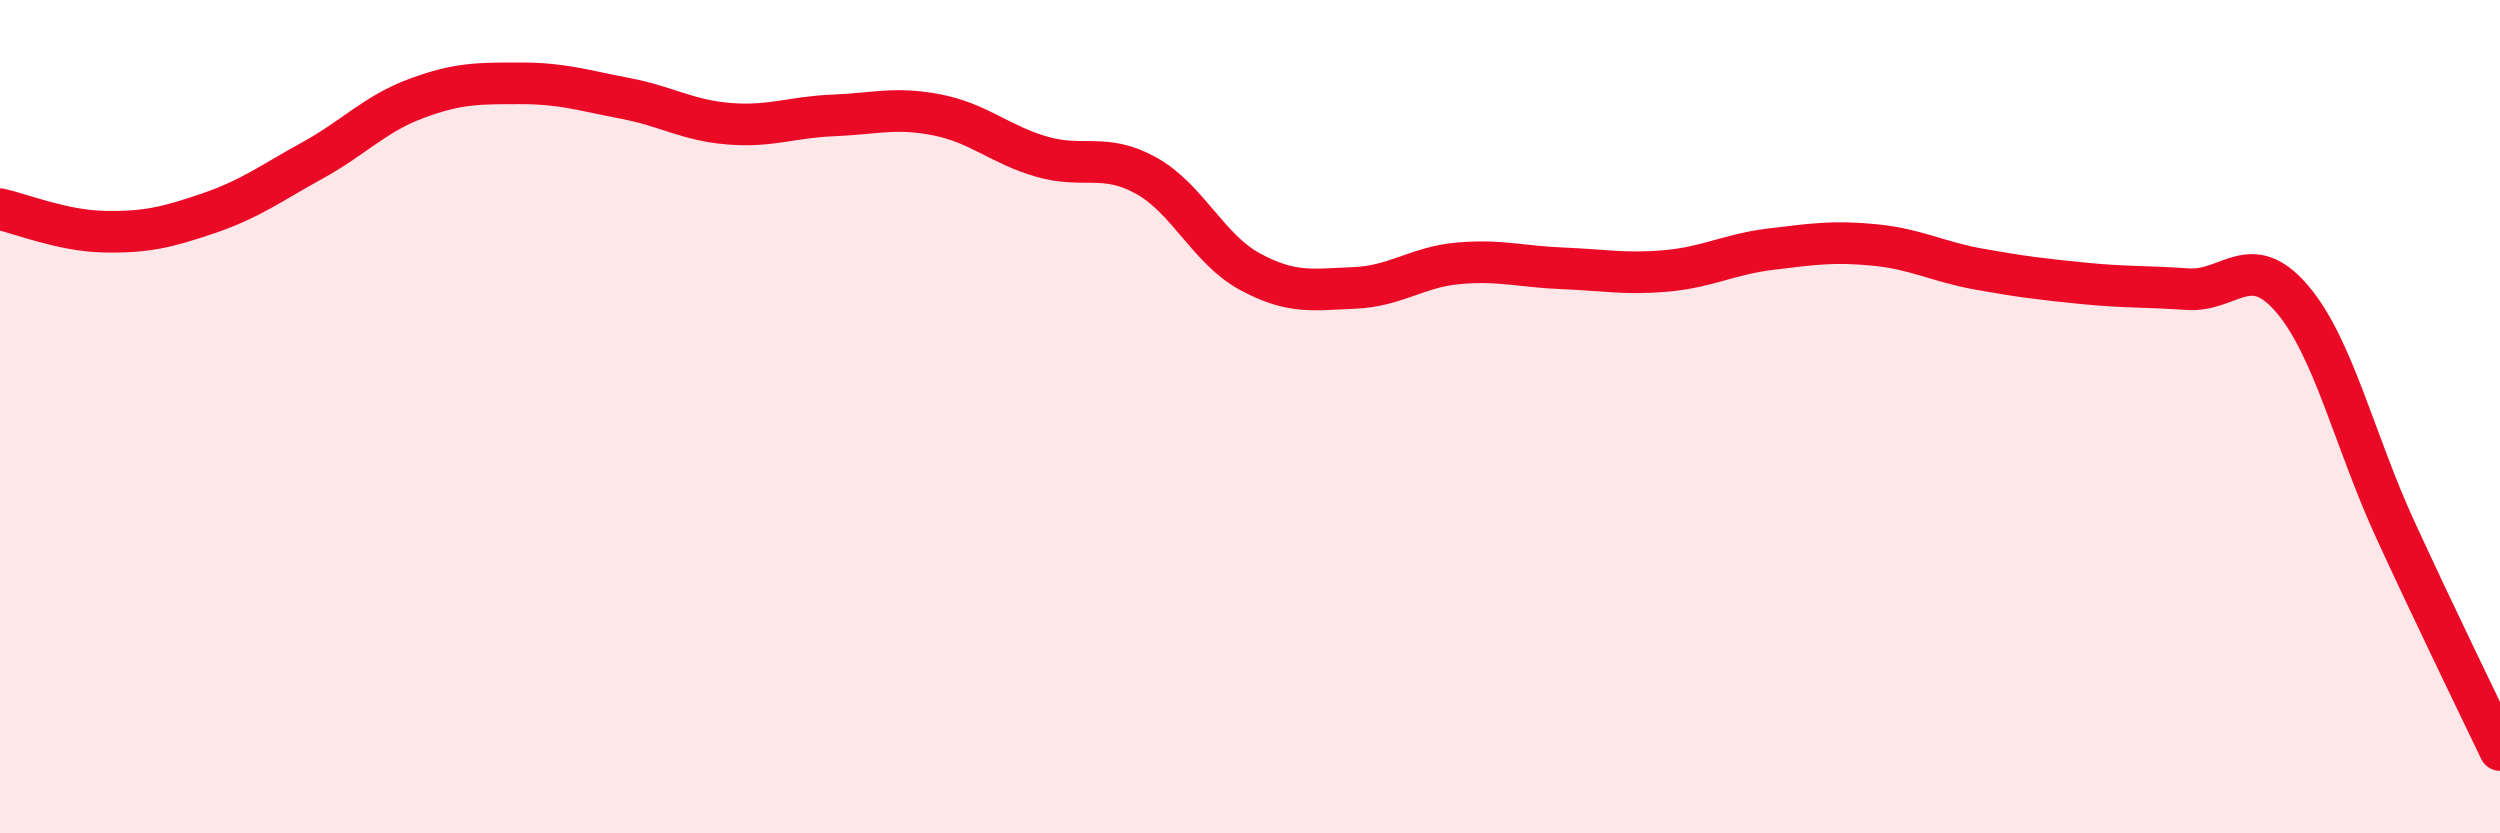 
    <svg width="60" height="20" viewBox="0 0 60 20" xmlns="http://www.w3.org/2000/svg">
      <path
        d="M 0,5.02 C 0.5,5.13 1.5,5.54 2.5,5.56 C 3.5,5.58 4,5.46 5,5.12 C 6,4.78 6.5,4.4 7.5,3.85 C 8.5,3.3 9,2.73 10,2.36 C 11,1.99 11.5,2 12.5,2 C 13.5,2 14,2.17 15,2.36 C 16,2.55 16.5,2.89 17.5,2.97 C 18.5,3.05 19,2.81 20,2.77 C 21,2.73 21.5,2.56 22.5,2.76 C 23.5,2.96 24,3.47 25,3.76 C 26,4.05 26.5,3.66 27.5,4.21 C 28.5,4.76 29,5.98 30,6.52 C 31,7.06 31.5,6.95 32.5,6.91 C 33.5,6.87 34,6.41 35,6.32 C 36,6.23 36.5,6.4 37.5,6.44 C 38.5,6.48 39,6.59 40,6.5 C 41,6.41 41.5,6.1 42.5,5.98 C 43.5,5.86 44,5.78 45,5.88 C 46,5.98 46.5,6.28 47.5,6.46 C 48.5,6.64 49,6.7 50,6.8 C 51,6.9 51.5,6.87 52.5,6.94 C 53.5,7.01 54,6 55,7.16 C 56,8.32 56.5,10.57 57.5,12.74 C 58.5,14.91 59.5,16.95 60,18L60 20L0 20Z"
        fill="#EB0A25"
        opacity="0.1"
        stroke-linecap="round"
        stroke-linejoin="round"
      />
      <path
        d="M 0,5.02 C 0.5,5.13 1.5,5.54 2.5,5.56 C 3.5,5.58 4,5.46 5,5.12 C 6,4.78 6.5,4.4 7.5,3.85 C 8.5,3.3 9,2.73 10,2.36 C 11,1.99 11.5,2 12.5,2 C 13.5,2 14,2.17 15,2.36 C 16,2.55 16.5,2.89 17.5,2.97 C 18.5,3.05 19,2.81 20,2.77 C 21,2.73 21.5,2.56 22.5,2.76 C 23.5,2.96 24,3.47 25,3.76 C 26,4.05 26.5,3.66 27.5,4.21 C 28.5,4.76 29,5.98 30,6.52 C 31,7.06 31.5,6.95 32.5,6.91 C 33.5,6.87 34,6.41 35,6.32 C 36,6.23 36.5,6.4 37.5,6.44 C 38.5,6.48 39,6.59 40,6.5 C 41,6.41 41.5,6.1 42.5,5.98 C 43.5,5.86 44,5.78 45,5.88 C 46,5.98 46.5,6.28 47.5,6.46 C 48.5,6.64 49,6.7 50,6.8 C 51,6.9 51.5,6.87 52.5,6.94 C 53.5,7.01 54,6 55,7.16 C 56,8.32 56.5,10.57 57.5,12.74 C 58.5,14.91 59.5,16.95 60,18"
        stroke="#EB0A25"
        stroke-width="1"
        fill="none"
        stroke-linecap="round"
        stroke-linejoin="round"
      />
    </svg>
  